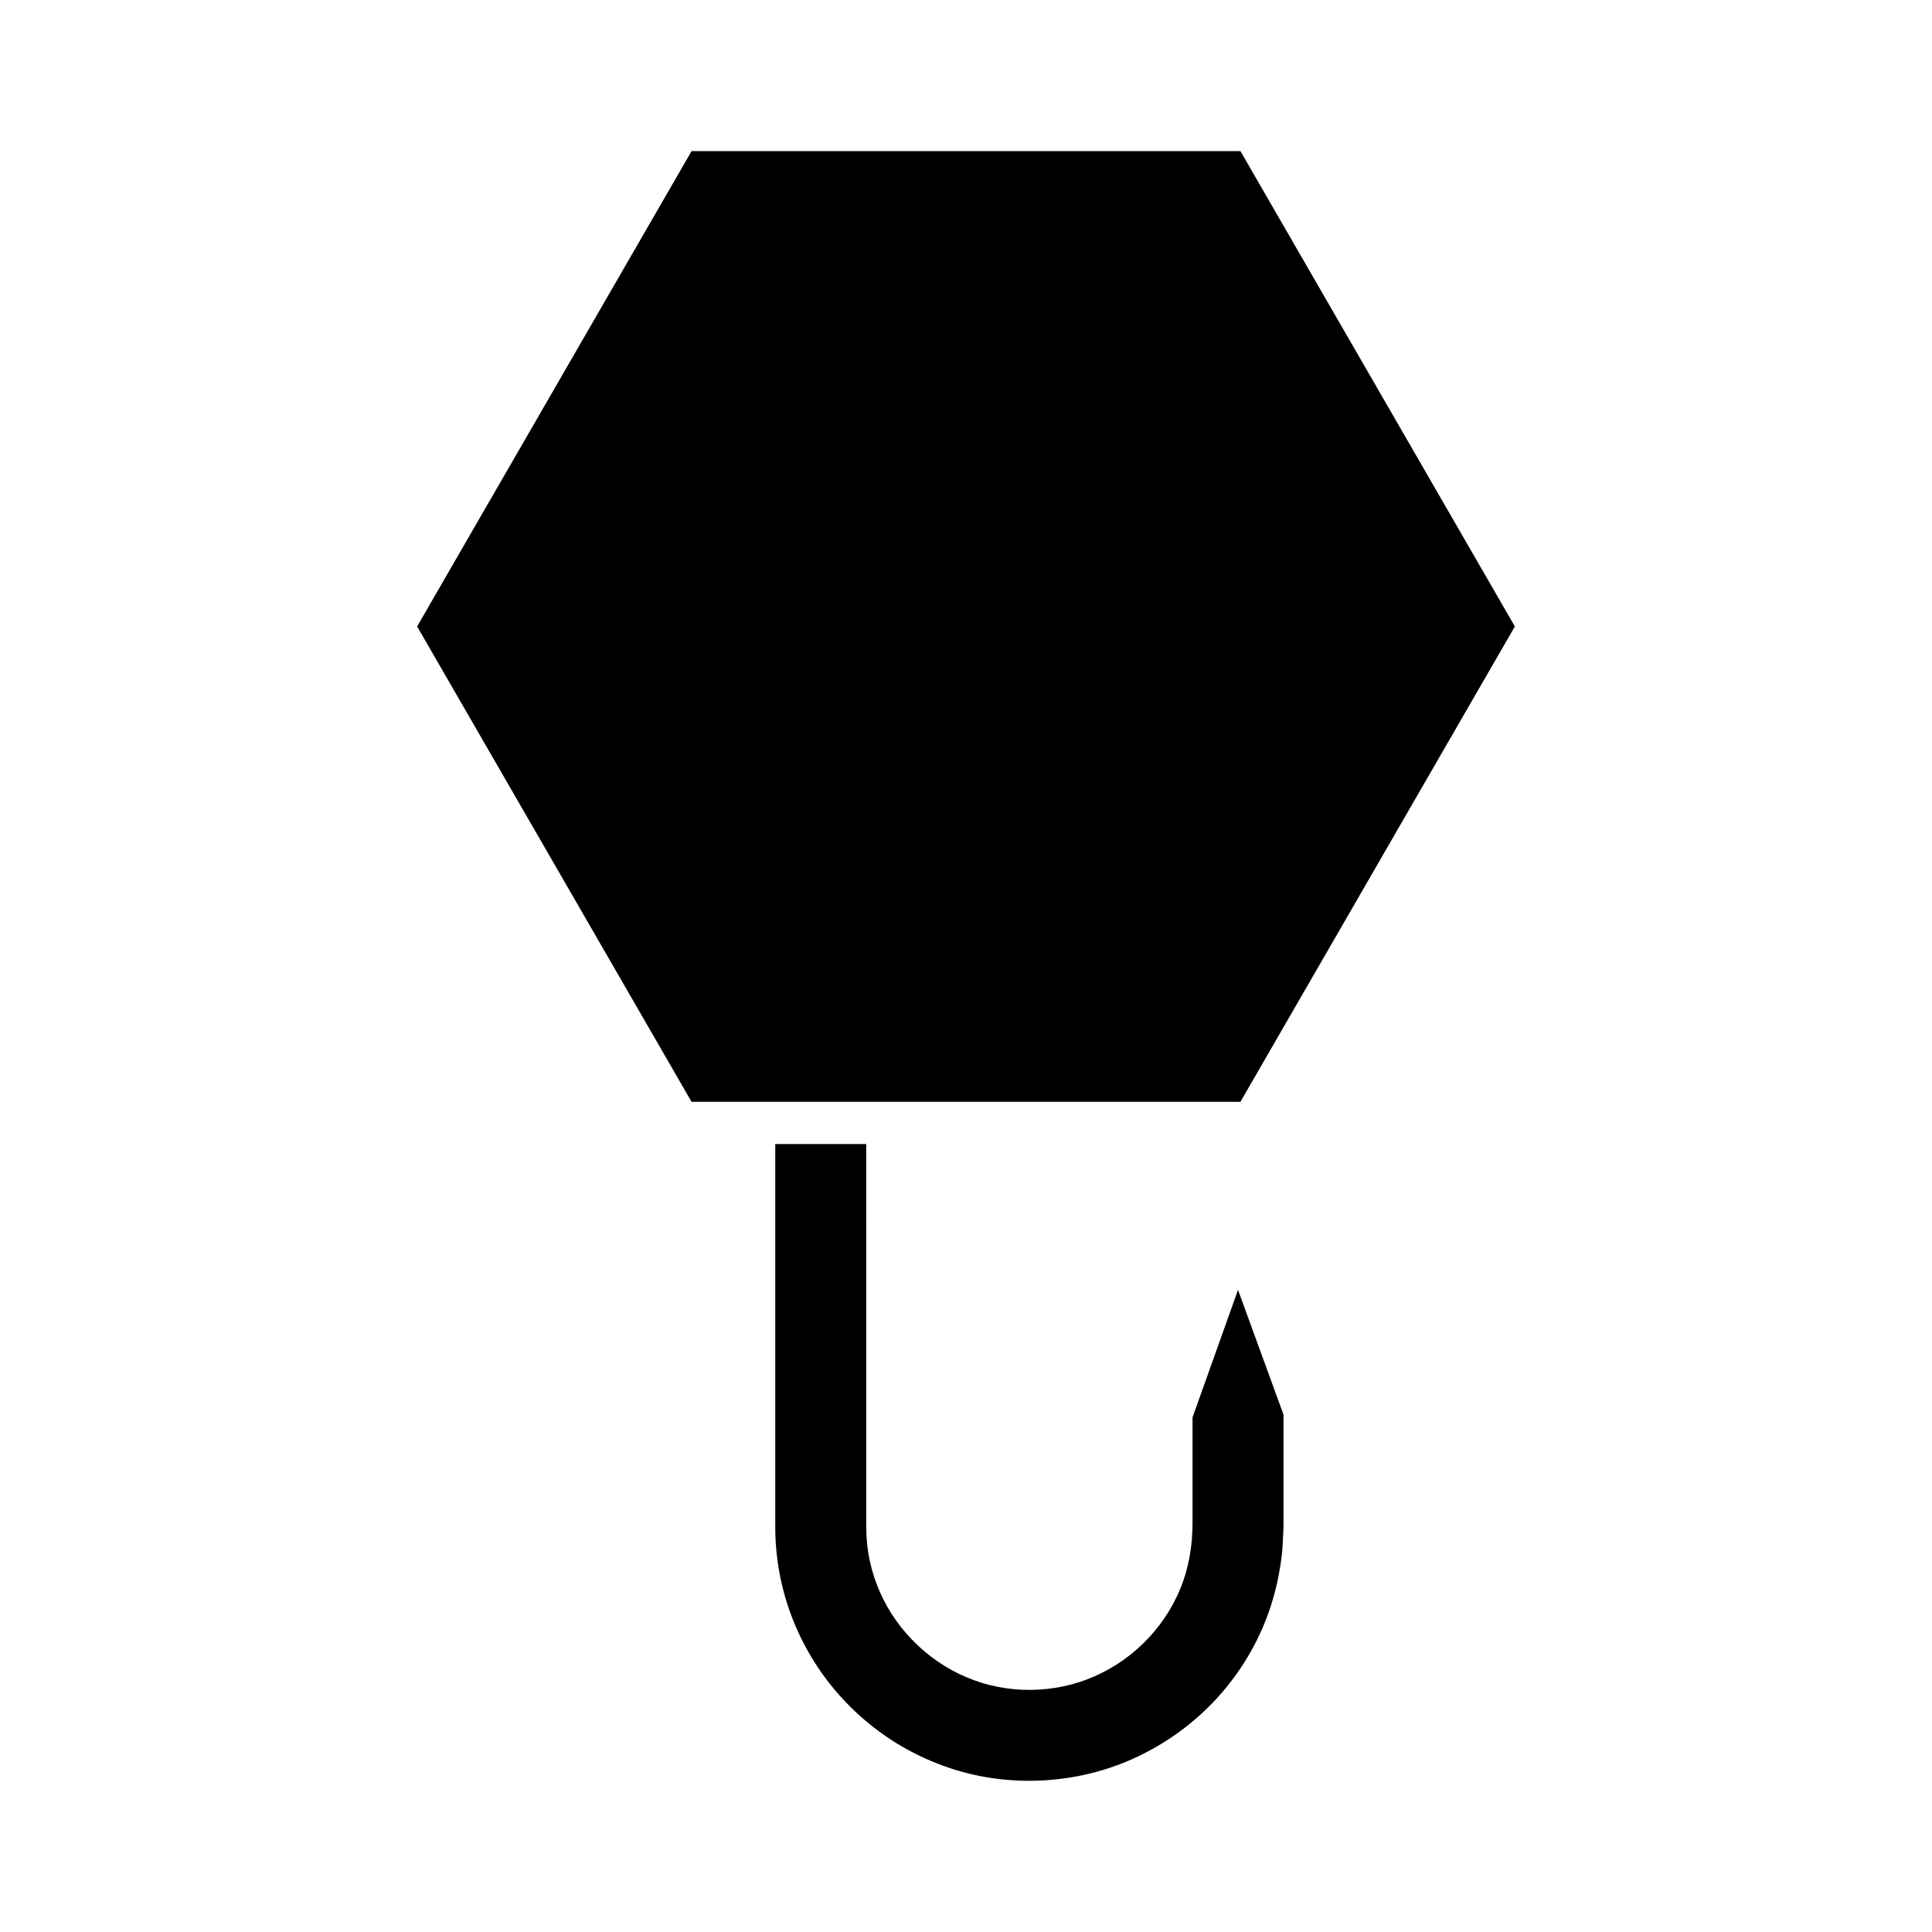 <?xml version="1.0" encoding="UTF-8"?>
<!-- Uploaded to: SVG Repo, www.svgrepo.com, Generator: SVG Repo Mixer Tools -->
<svg fill="#000000" width="800px" height="800px" version="1.1" viewBox="144 144 512 512" xmlns="http://www.w3.org/2000/svg">
 <g>
  <path d="m393.86 611.91c17.125 6.328 37.016 5.125 53.238-3.184 16.59-8.359 29.047-23.234 34.207-40.832 1.301-4.484 2.164-9.031 2.555-13.508l0.051-0.953c0.109-1.98 0.234-4.164 0.23-5.668v-28.875l-12.055-33.059-12.055 33.793v28.133c-0.004 1.219-0.059 2.051-0.109 2.836-0.027 0.441-0.059 0.859-0.066 1.371-0.273 3.199-0.812 6.059-1.617 8.914-3.223 11.211-11.473 21.059-22.074 26.367-10.328 5.305-23.082 6.07-34.051 2.019-10.957-3.934-20.312-12.715-24.977-23.473-2.371-5.398-3.578-11.148-3.574-17.07l-0.004-101.54h-24.109l0.004 101.57c-0.008 9.109 1.922 18.328 5.582 26.664 7.367 16.922 21.512 30.215 38.824 36.484z"/>
  <path d="m472.73 184.05h-145.46l-72.727 125.97 72.727 125.97h145.46l72.727-125.97z"/>
 </g>
</svg>